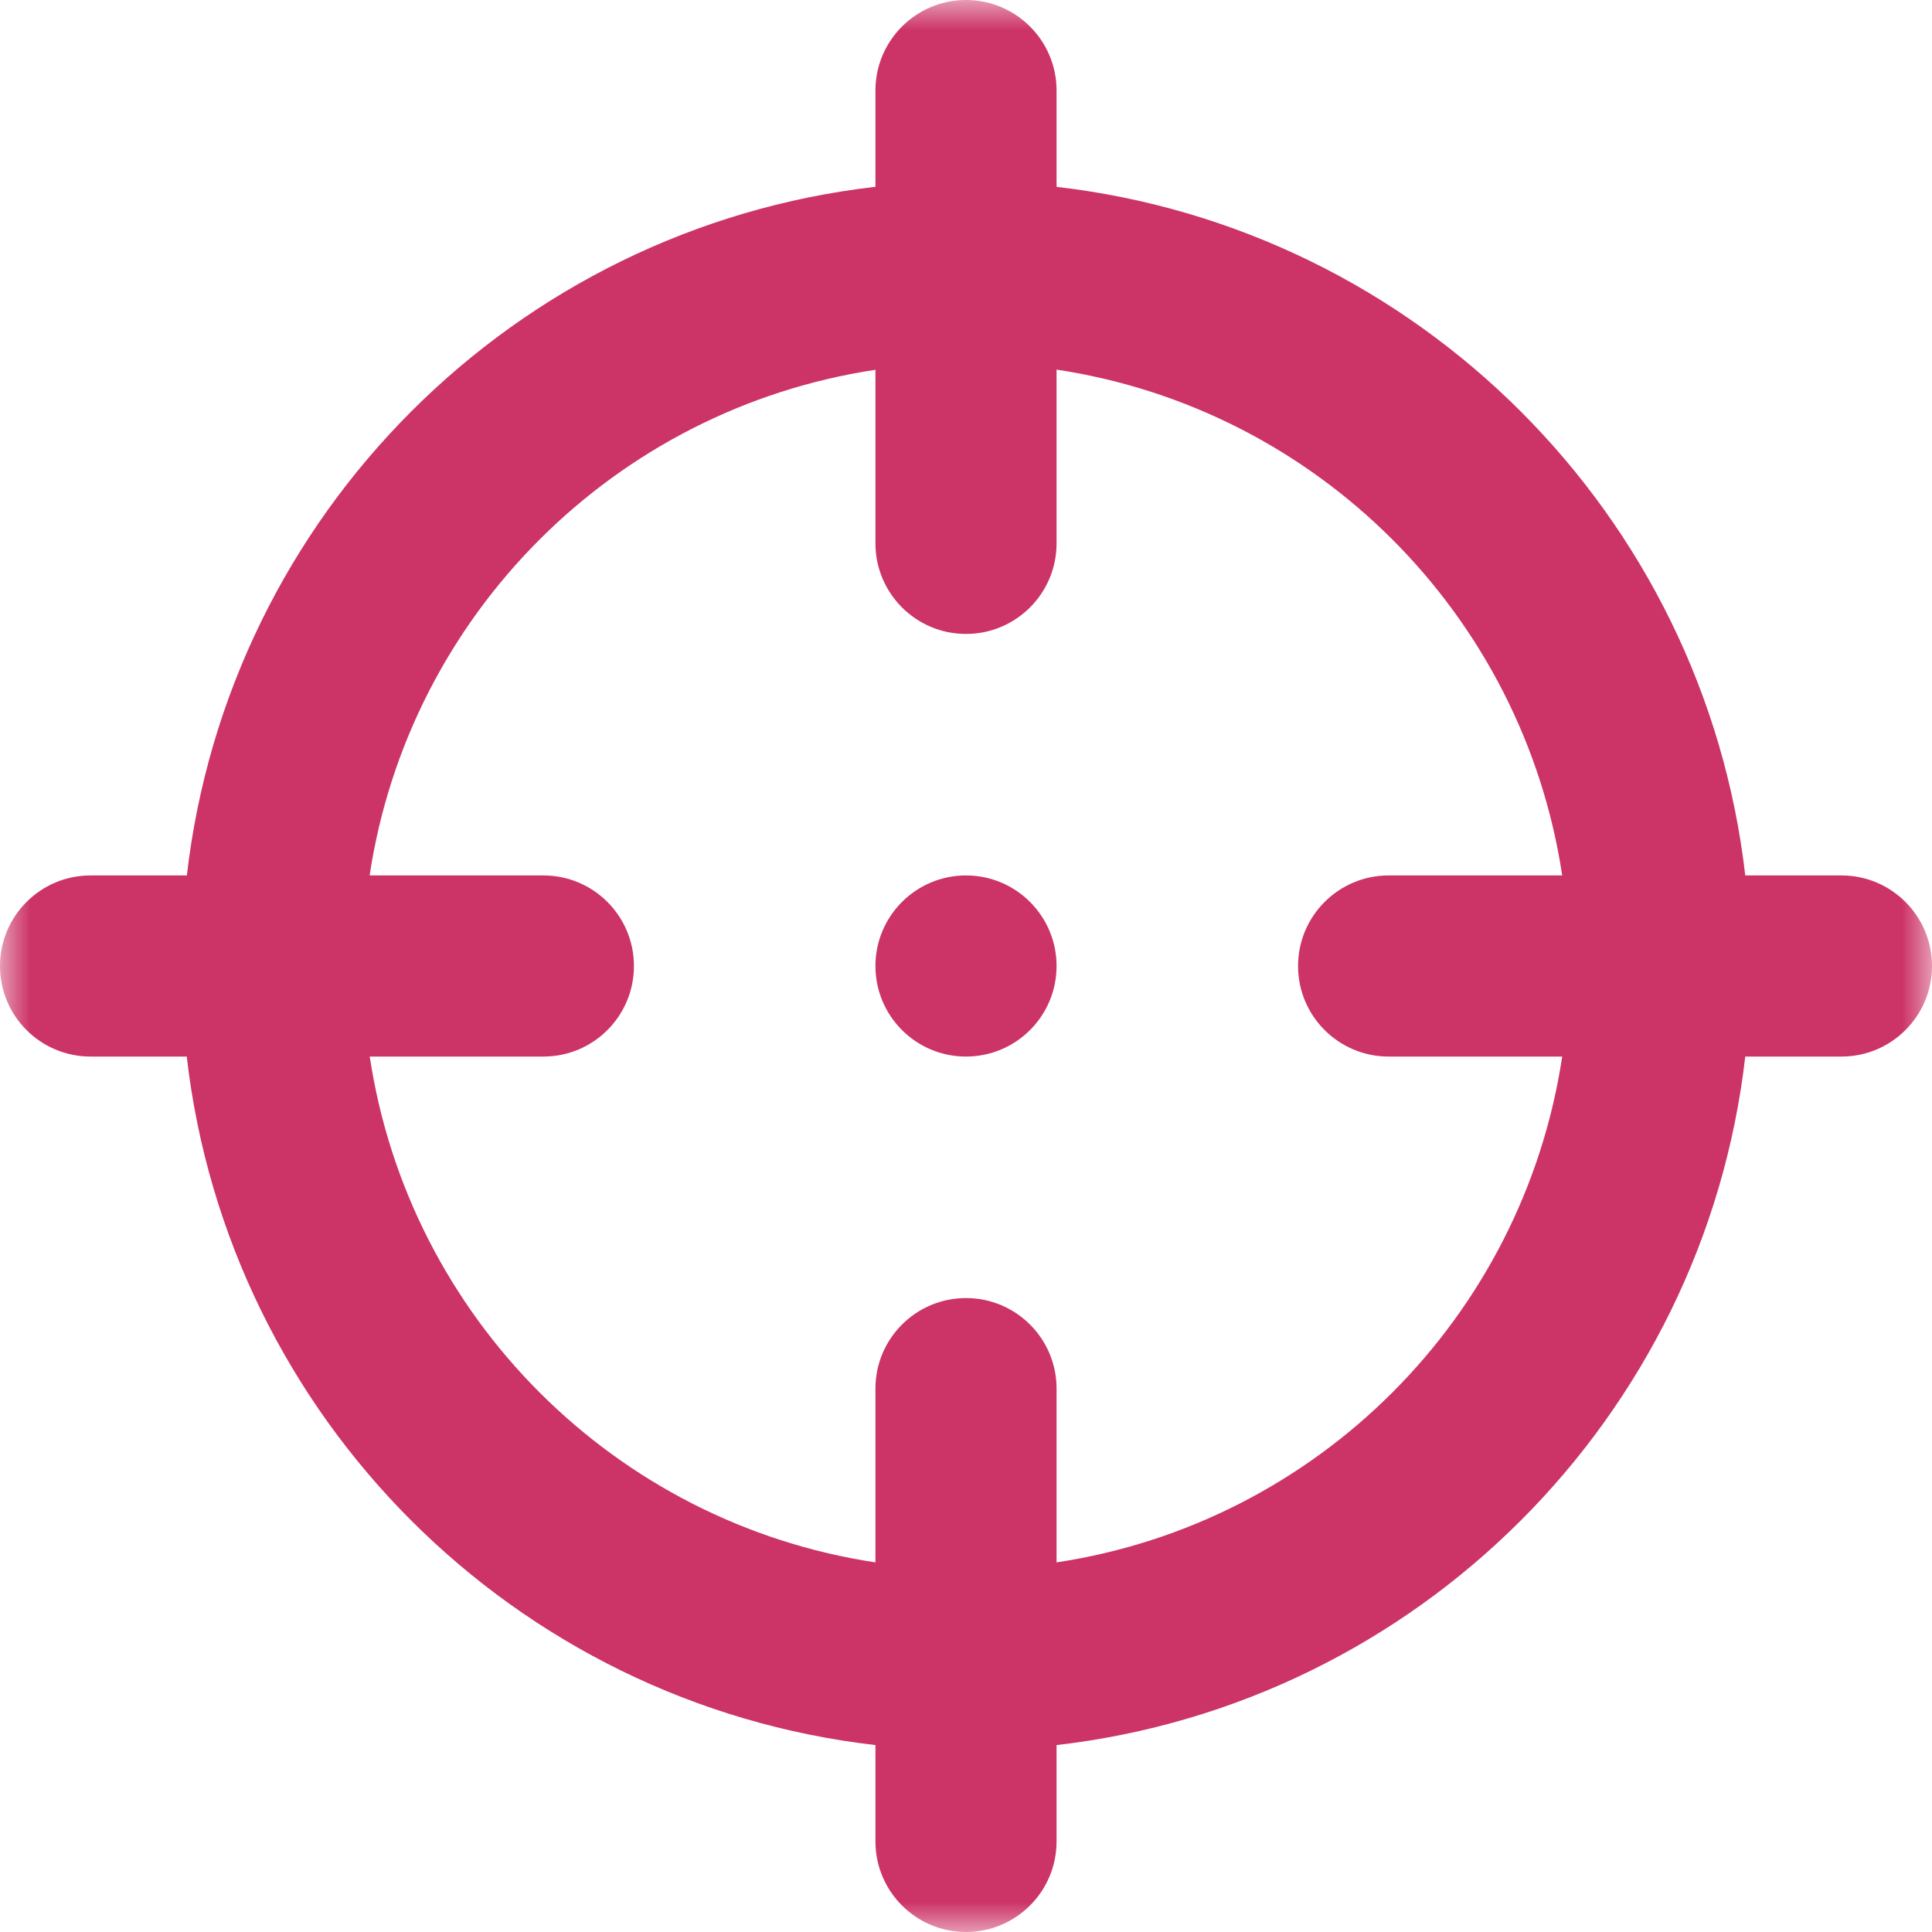 <?xml version="1.0" encoding="UTF-8"?>
<svg width="32px" height="32px" viewBox="0 0 32 32" version="1.1" xmlns="http://www.w3.org/2000/svg" xmlns:xlink="http://www.w3.org/1999/xlink">
    <!-- Generator: sketchtool 57.1 (101010) - https://sketch.com -->
    <title>AE1E5C70-A10C-4B92-B6F4-5F6F0B9858C1</title>
    <desc>Created with sketchtool.</desc>
    <defs>
        <polygon id="path-1" points="6.4e-05 -6.4e-05 32 -6.4e-05 32 32 6.4e-05 32"></polygon>
    </defs>
    <g id="Page-1" stroke="none" stroke-width="1" fill="none" fill-rule="evenodd">
        <g id="EGC---Partenariat" transform="translate(-375, -1730)">
            <g id="Group-3" transform="translate(375, 1730)">
                <mask id="mask-2" fill="white">
                    <use xlink:href="#path-1"></use>
                </mask>
                <g id="Clip-2"></g>
                <path d="M16,17.5 C15.172,17.5 14.5,16.829 14.5,16 C14.5,15.172 15.172,14.5 16,14.5 C16.828,14.5 17.5,15.172 17.5,16 C17.5,16.829 16.828,17.5 16,17.5 M23,14.5 L25.875,14.5 C25.224,10.181 21.817,6.774 17.5,6.122 L17.5,9 C17.5,9.828 16.828,10.5 16,10.5 C15.172,10.5 14.5,9.828 14.5,9 L14.5,6.125 C10.181,6.776 6.774,10.183 6.122,14.5 L9,14.5 C9.829,14.5 10.5,15.172 10.5,16 C10.5,16.829 9.829,17.5 9,17.5 L6.124,17.5 C6.776,21.819 10.183,25.226 14.5,25.878 L14.5,23 C14.5,22.171 15.172,21.5 16,21.5 C16.828,21.5 17.5,22.171 17.5,23 L17.5,25.878 C21.817,25.226 25.224,21.819 25.875,17.5 L23,17.5 C22.172,17.5 21.5,16.829 21.5,16 C21.5,15.172 22.172,14.5 23,14.5 M30.5,17.5 L28.907,17.5 C28.219,23.479 23.478,28.216 17.5,28.904 L17.5,30.5 C17.5,31.328 16.828,32 16,32 C15.172,32 14.5,31.328 14.5,30.5 L14.5,28.904 C8.522,28.216 3.781,23.479 3.093,17.5 L1.5,17.5 C0.671,17.5 6.4e-05,16.829 6.4e-05,16 C6.4e-05,15.172 0.671,14.5 1.5,14.5 L3.095,14.5 C3.784,8.522 8.521,3.781 14.5,3.094 L14.5,1.5 C14.5,0.672 15.172,-0 16,-0 C16.828,-0 17.5,0.672 17.5,1.5 L17.5,3.095 C23.478,3.784 28.219,8.521 28.907,14.5 L30.5,14.5 C31.328,14.5 32,15.172 32,16 C32,16.829 31.328,17.5 30.5,17.5" id="Fill-1" fill="#CC3366" mask="url(#mask-2)"></path>
            </g>
        </g>
    </g>
</svg>
